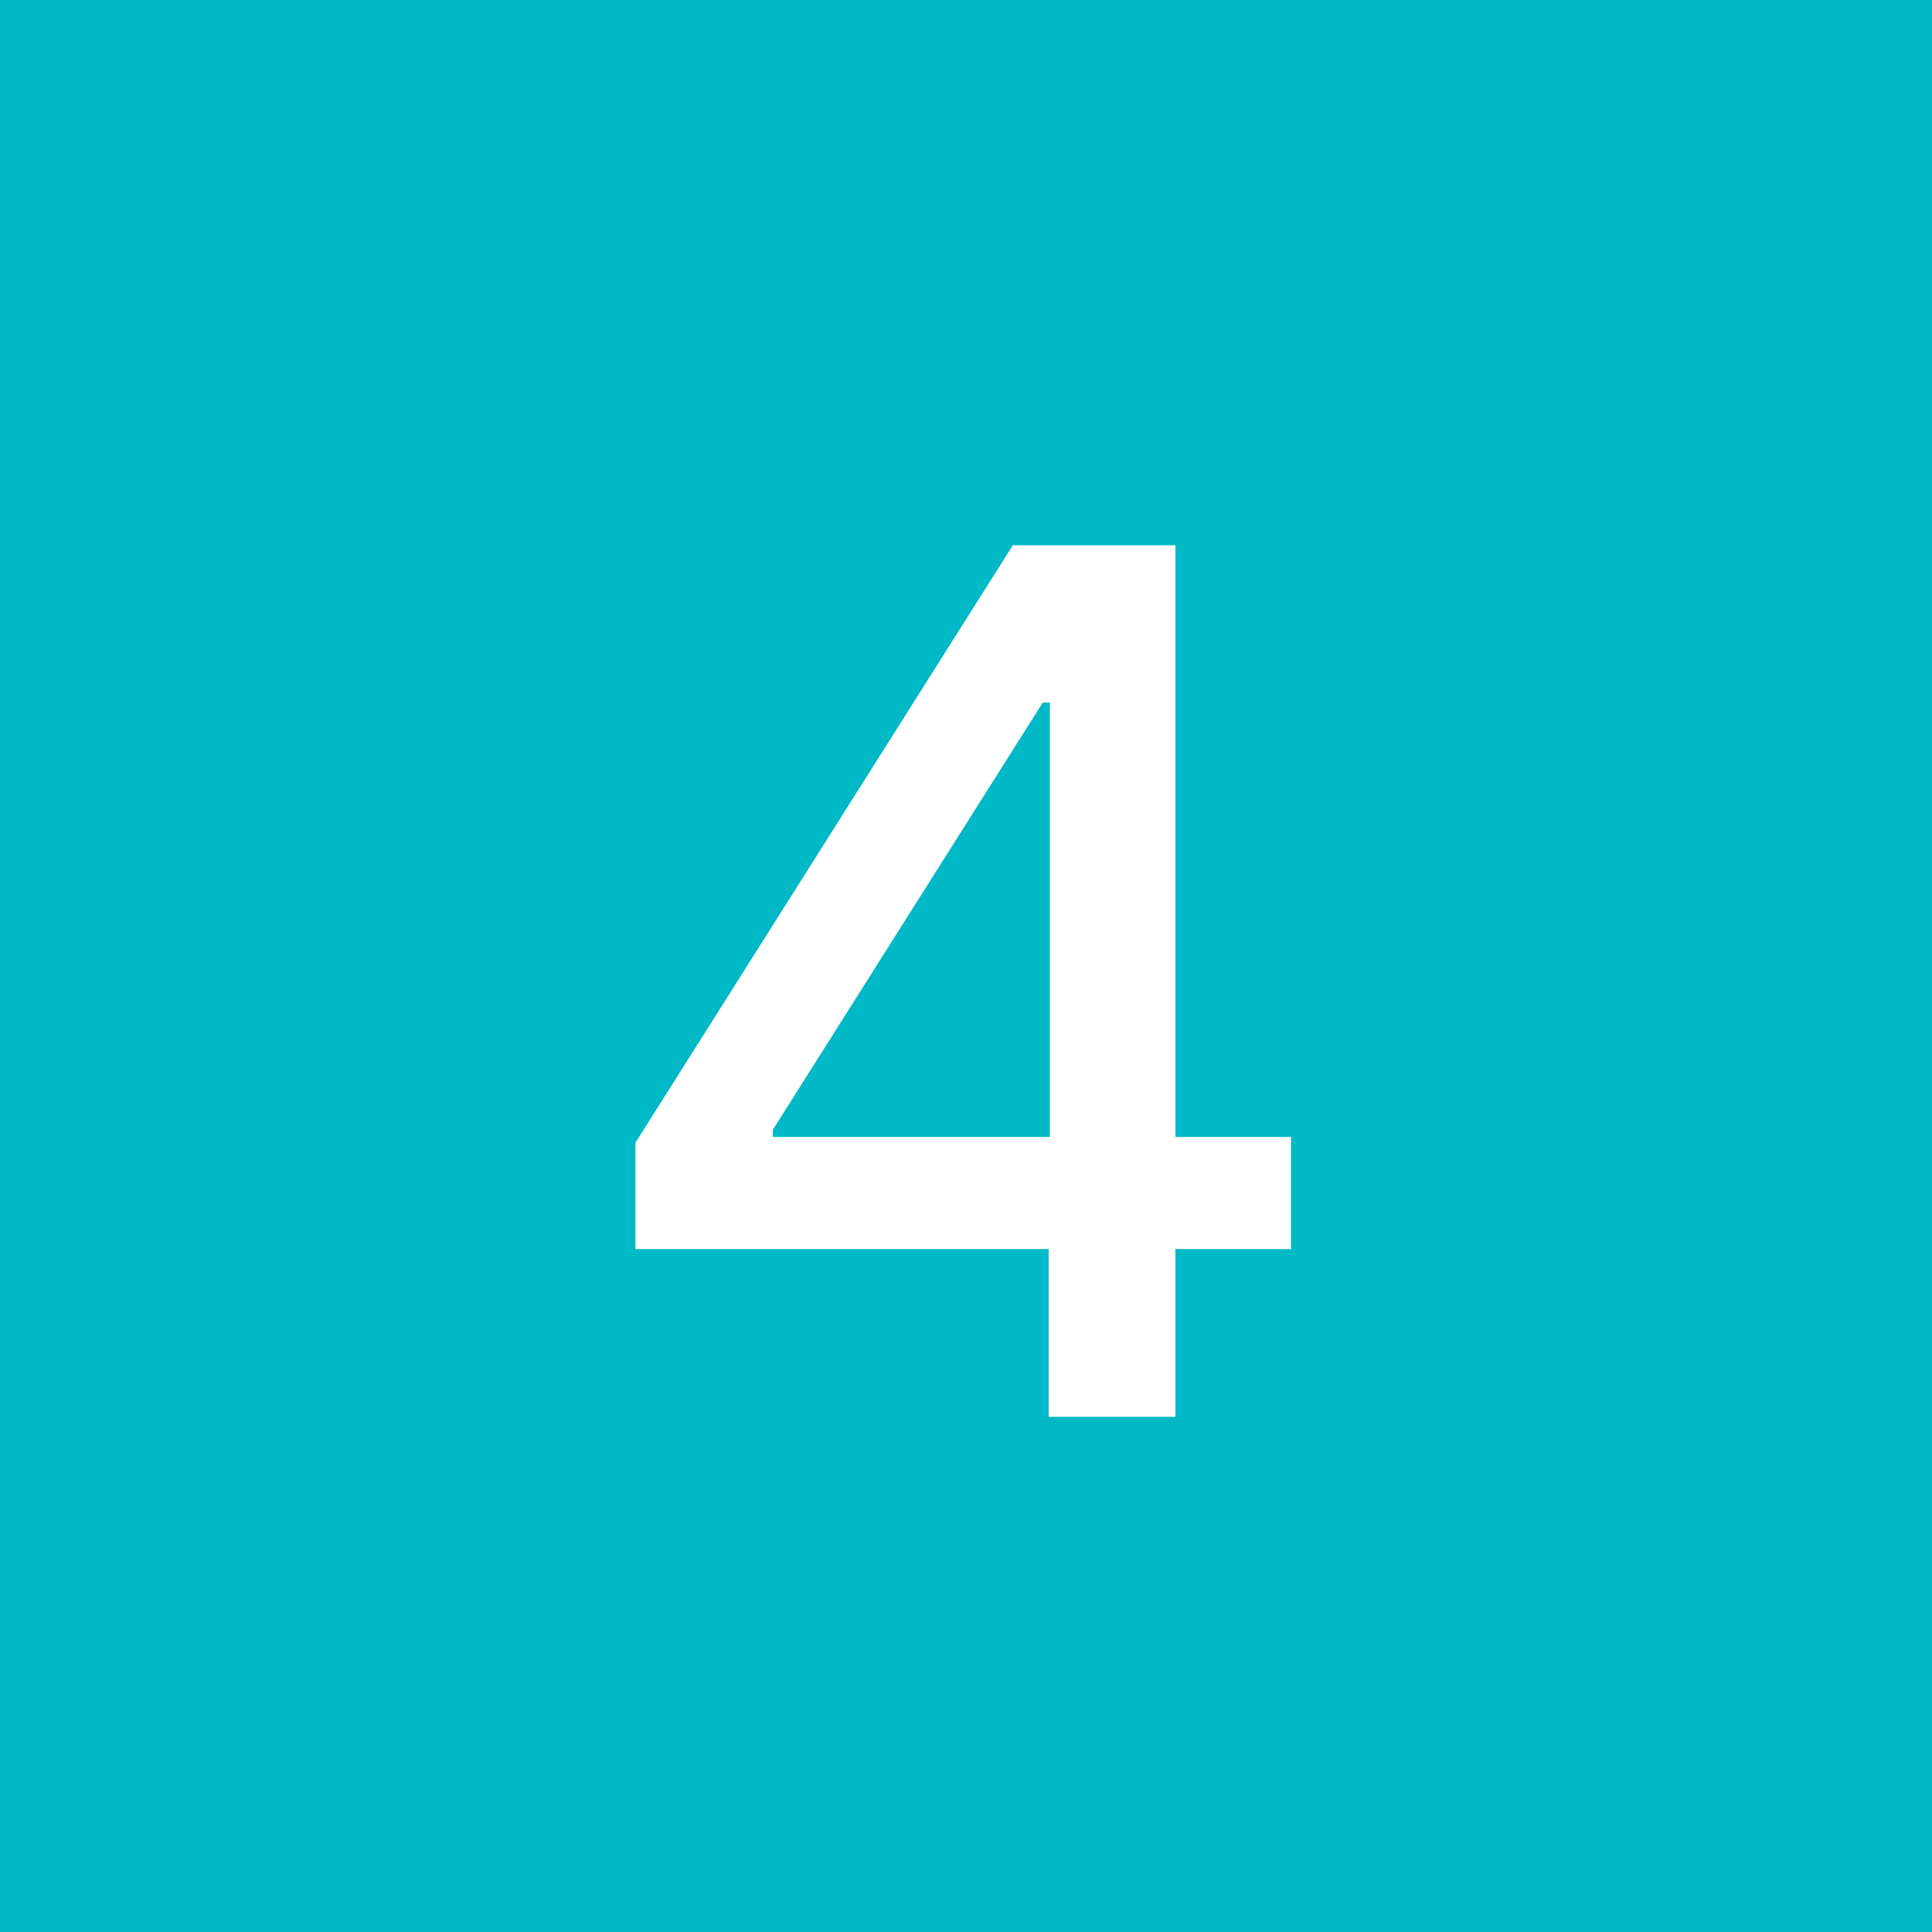 <?xml version="1.0" encoding="UTF-8"?> <svg xmlns="http://www.w3.org/2000/svg" width="60" height="60" viewBox="0 0 60 60" fill="none"><rect width="60" height="60" fill="#00B9C6"></rect><g clip-path="url(#clip0_152_310)"><path d="M19.733 38.79V35.49L31.455 16.933H34.062V21.819H32.384L23.999 35.089V35.308H40.095V38.79H19.733ZM32.567 44.095V37.787L32.603 36.274V16.933H36.504V44.095H32.567Z" fill="white"></path></g><defs><clipPath id="clip0_152_310"><rect width="28" height="28" fill="white" transform="translate(16 16)"></rect></clipPath></defs></svg> 